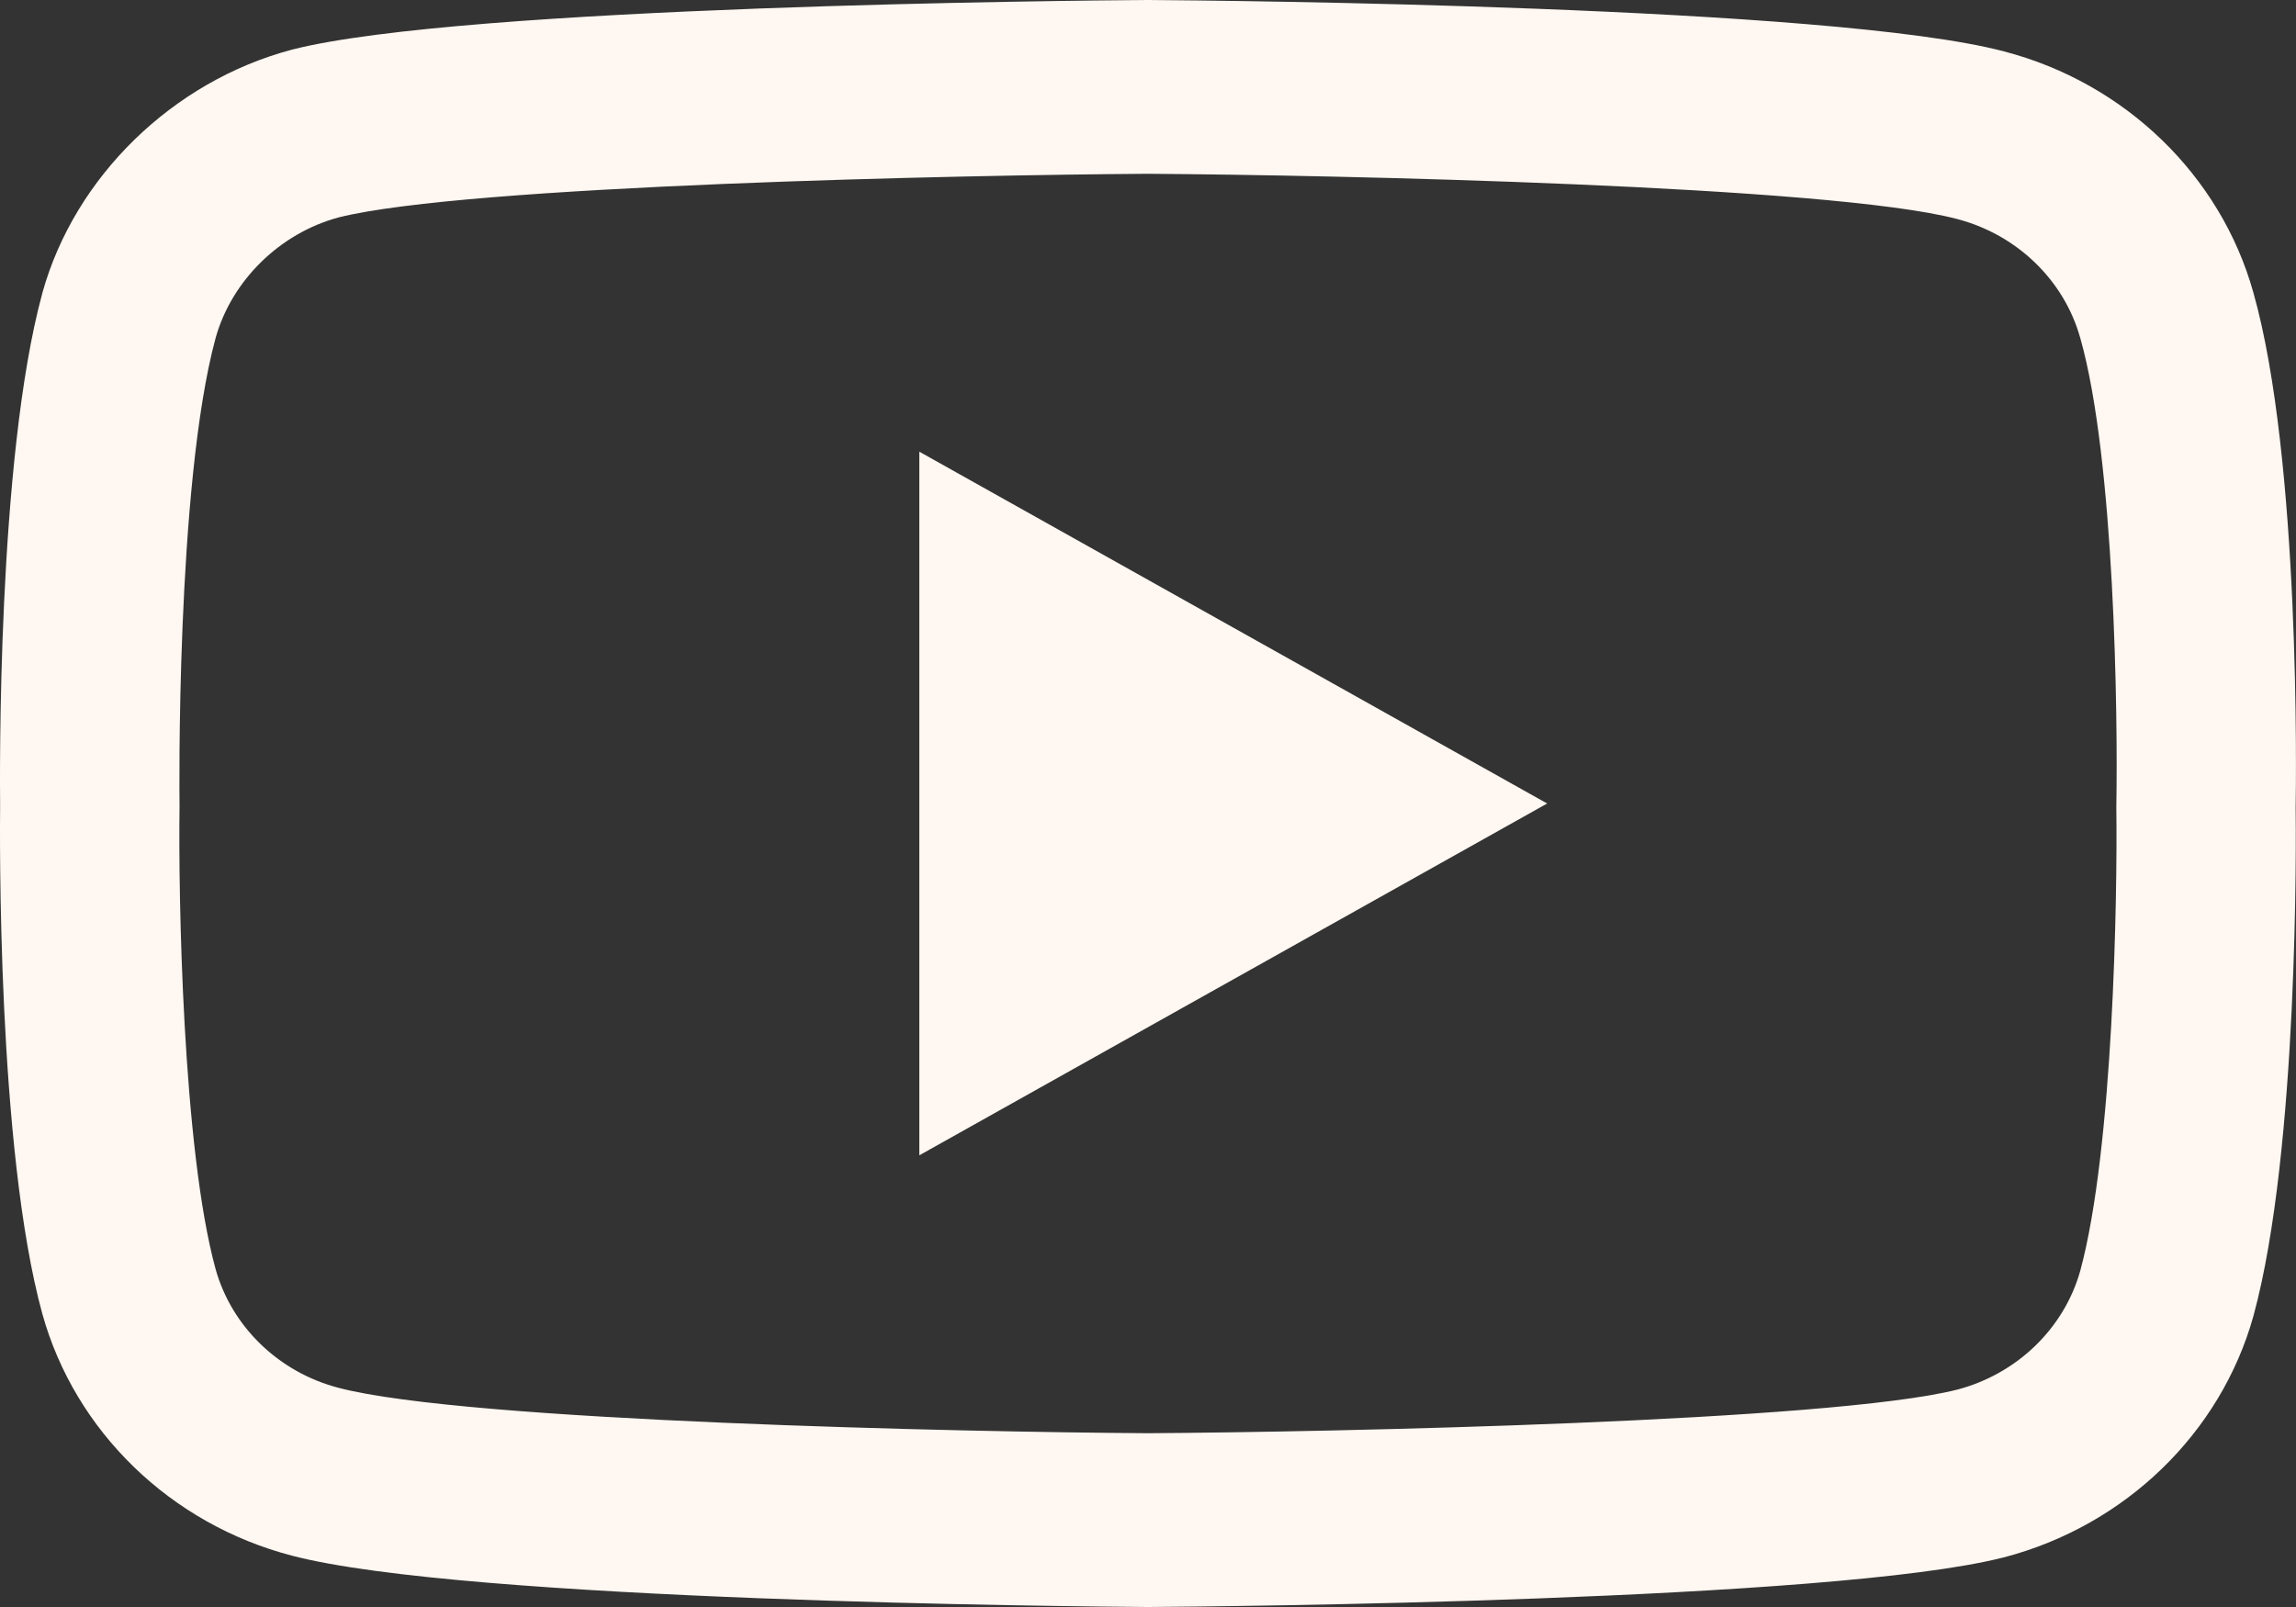 <svg width="20" height="14" viewBox="0 0 20 14" fill="none" xmlns="http://www.w3.org/2000/svg">
<rect x="0" y="0" width="20" height="14" fill="#333333" stroke="none"/>
<path d="M9.999 14C9.998 14 9.996 14 9.994 14C9.39 13.996 4.055 13.949 2.544 13.553C1.487 13.278 0.654 12.471 0.369 11.447C-0.027 10.009 -0.001 7.24 0.001 7.019C-0.001 6.799 -0.027 4.007 0.368 2.557C0.368 2.555 0.368 2.554 0.369 2.552C0.65 1.541 1.503 0.709 2.541 0.433C2.544 0.432 2.547 0.432 2.549 0.431C4.044 0.051 9.389 0.004 9.994 0H10.005C10.61 0.004 15.959 0.051 17.457 0.448C18.51 0.722 19.344 1.528 19.629 2.55C20.039 4.001 20.001 6.799 19.997 7.035C20 7.268 20.024 10.012 19.631 11.458C19.631 11.46 19.63 11.461 19.63 11.462C19.345 12.486 18.511 13.292 17.454 13.568C17.452 13.568 17.451 13.569 17.449 13.569C15.955 13.949 10.609 13.996 10.005 14C10.003 14 10.001 14 9.999 14ZM1.878 2.945C1.531 4.225 1.563 6.981 1.564 7.009V7.029C1.553 7.793 1.59 10.007 1.878 11.056C2.018 11.558 2.429 11.956 2.951 12.091C4.066 12.384 8.411 12.476 9.999 12.486C11.591 12.476 15.943 12.386 17.05 12.106C17.57 11.969 17.98 11.573 18.121 11.07C18.409 10.006 18.445 7.803 18.435 7.044C18.435 7.036 18.435 7.028 18.435 7.02C18.449 6.246 18.421 4.006 18.122 2.949C18.122 2.948 18.121 2.947 18.121 2.946C17.981 2.442 17.57 2.044 17.048 1.908C15.944 1.616 11.591 1.524 9.999 1.514C8.408 1.524 4.061 1.614 2.95 1.894C2.439 2.031 2.018 2.443 1.878 2.945ZM8.008 10.065V3.935L13.477 7L8.008 10.065Z" fill="#FFF7F1"/>
</svg>
